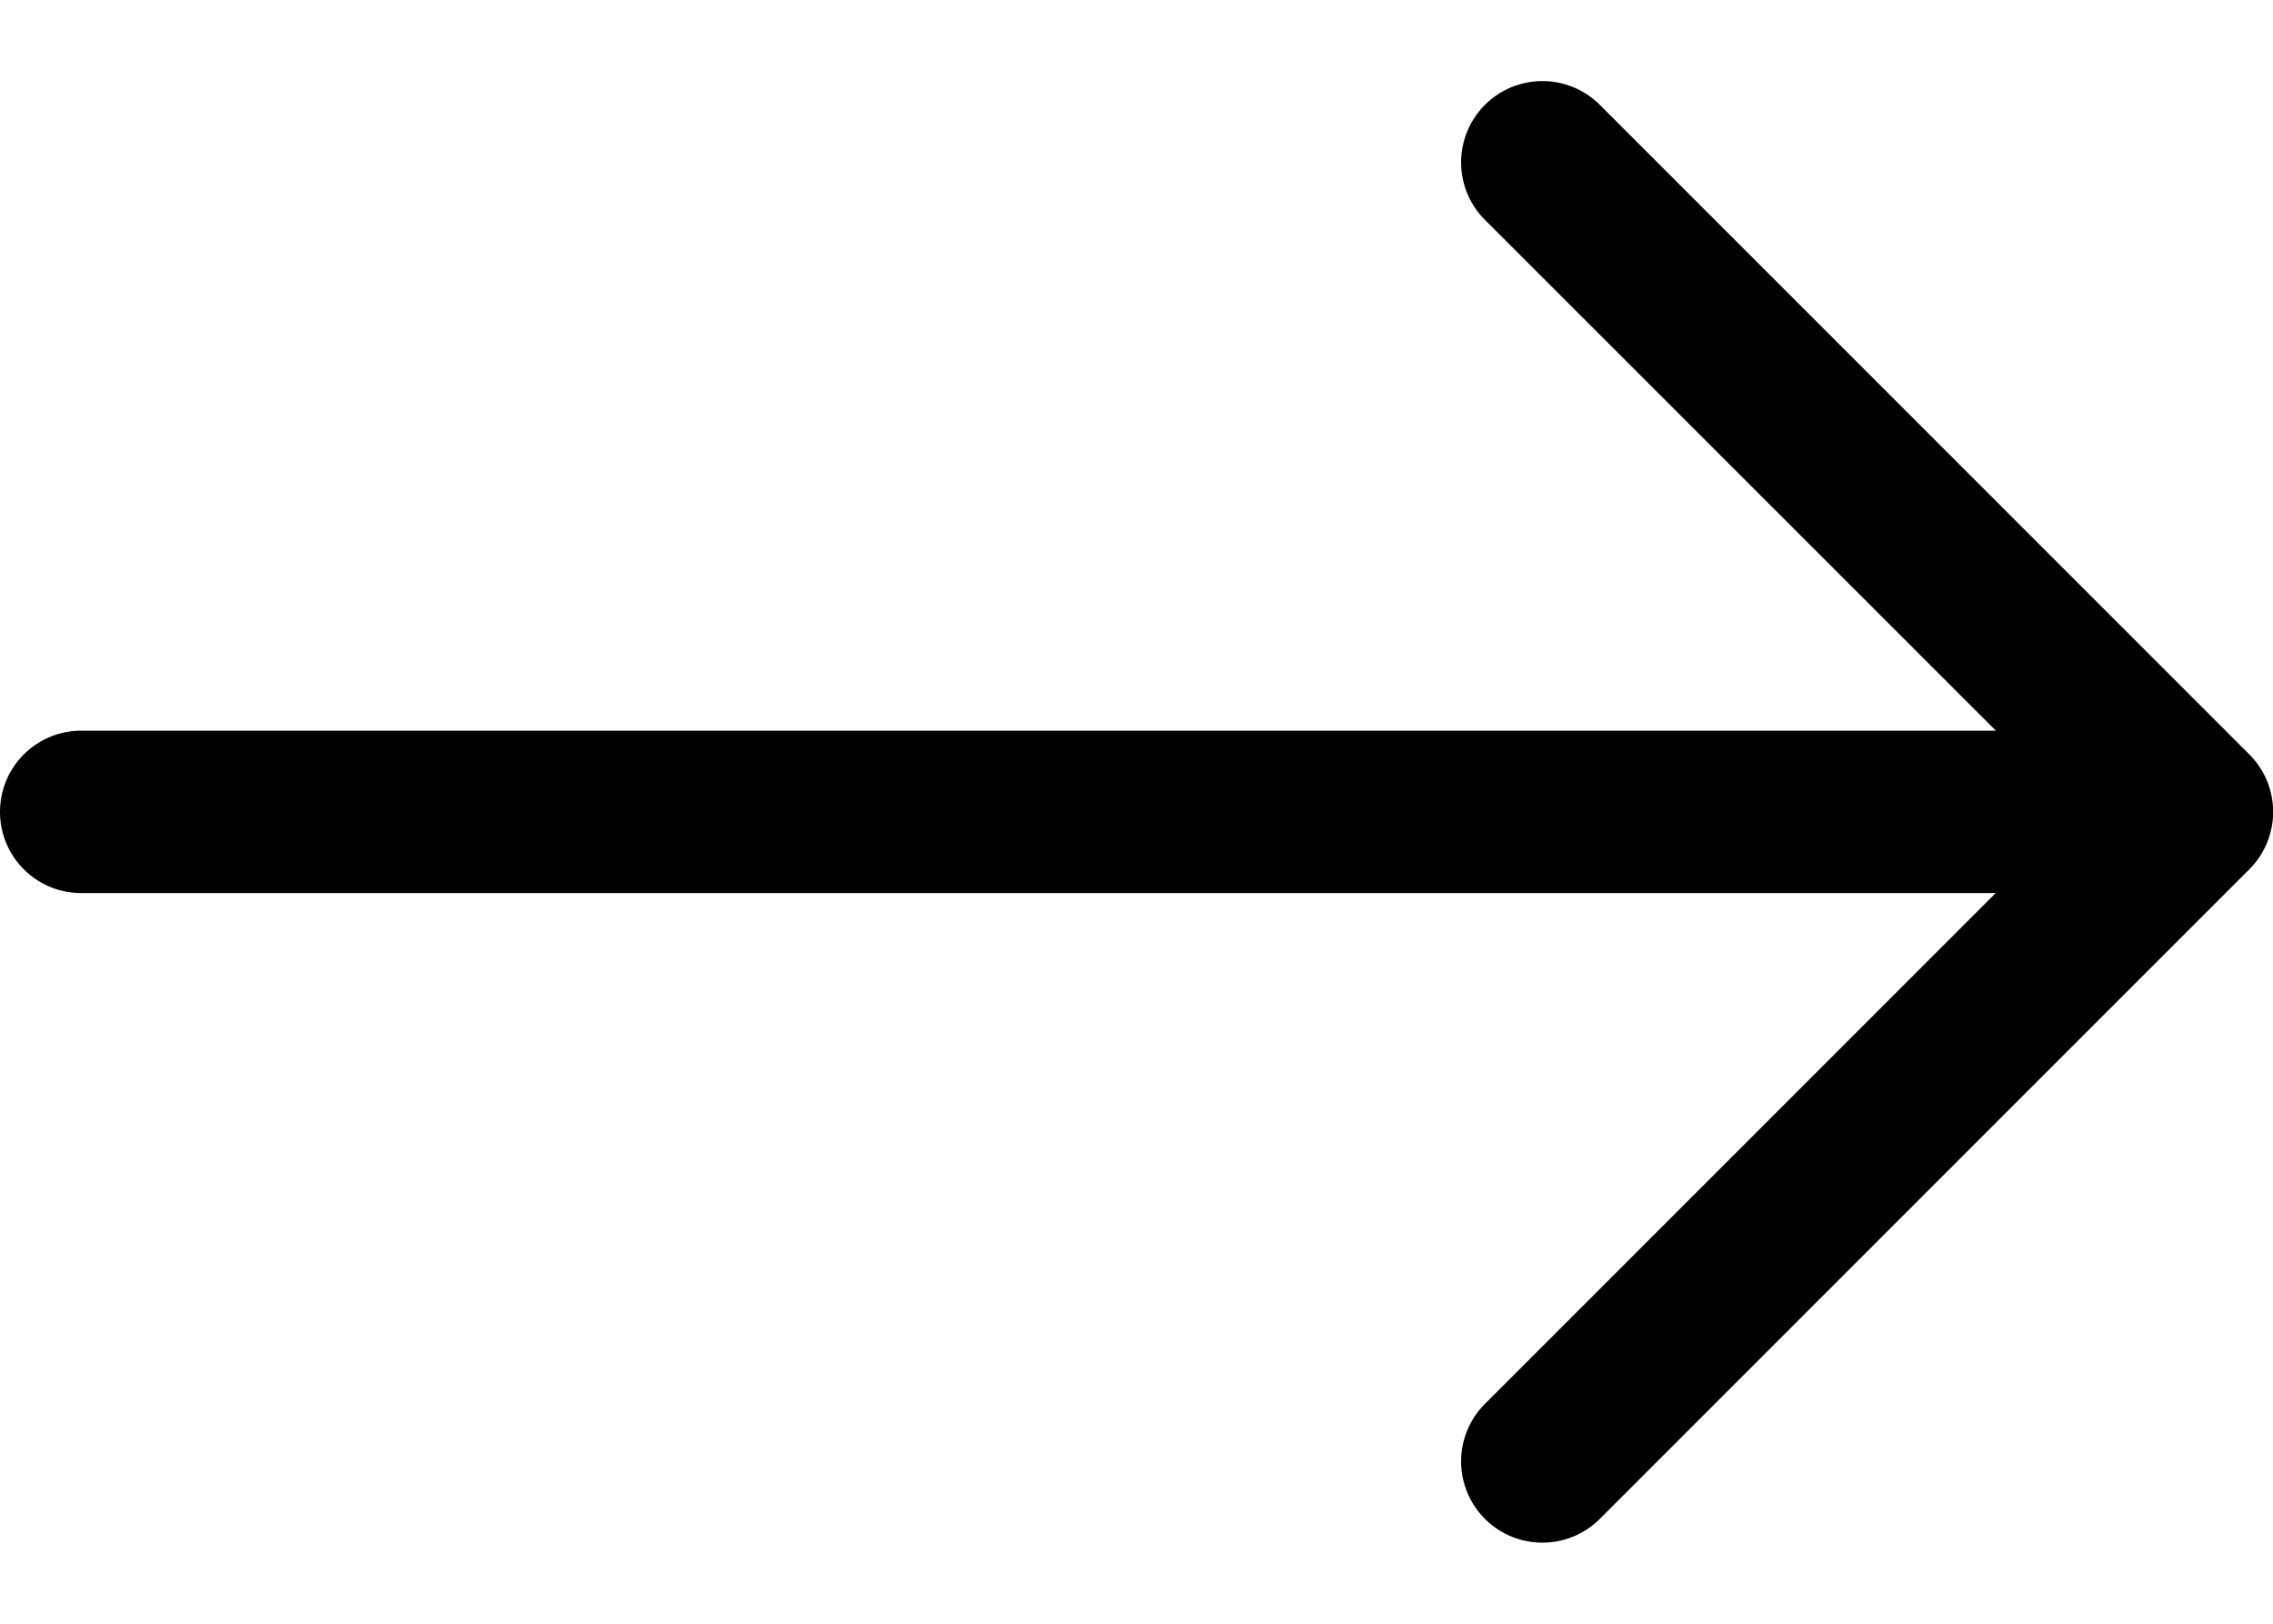 <?xml version="1.0" encoding="UTF-8"?> <svg xmlns="http://www.w3.org/2000/svg" width="14" height="10" fill="none" viewBox="0 0 14 10"><path fill="#000" fill-rule="evenodd" d="M0 5a.5.5 0 0 1 .5-.5h11.793L9.146 1.354a.5.5 0 0 1 .708-.708l4 4a.5.5 0 0 1 0 .708l-4 4a.5.5 0 0 1-.708-.708L12.292 5.5H.5A.5.5 0 0 1 0 5Z" clip-rule="evenodd"></path></svg> 